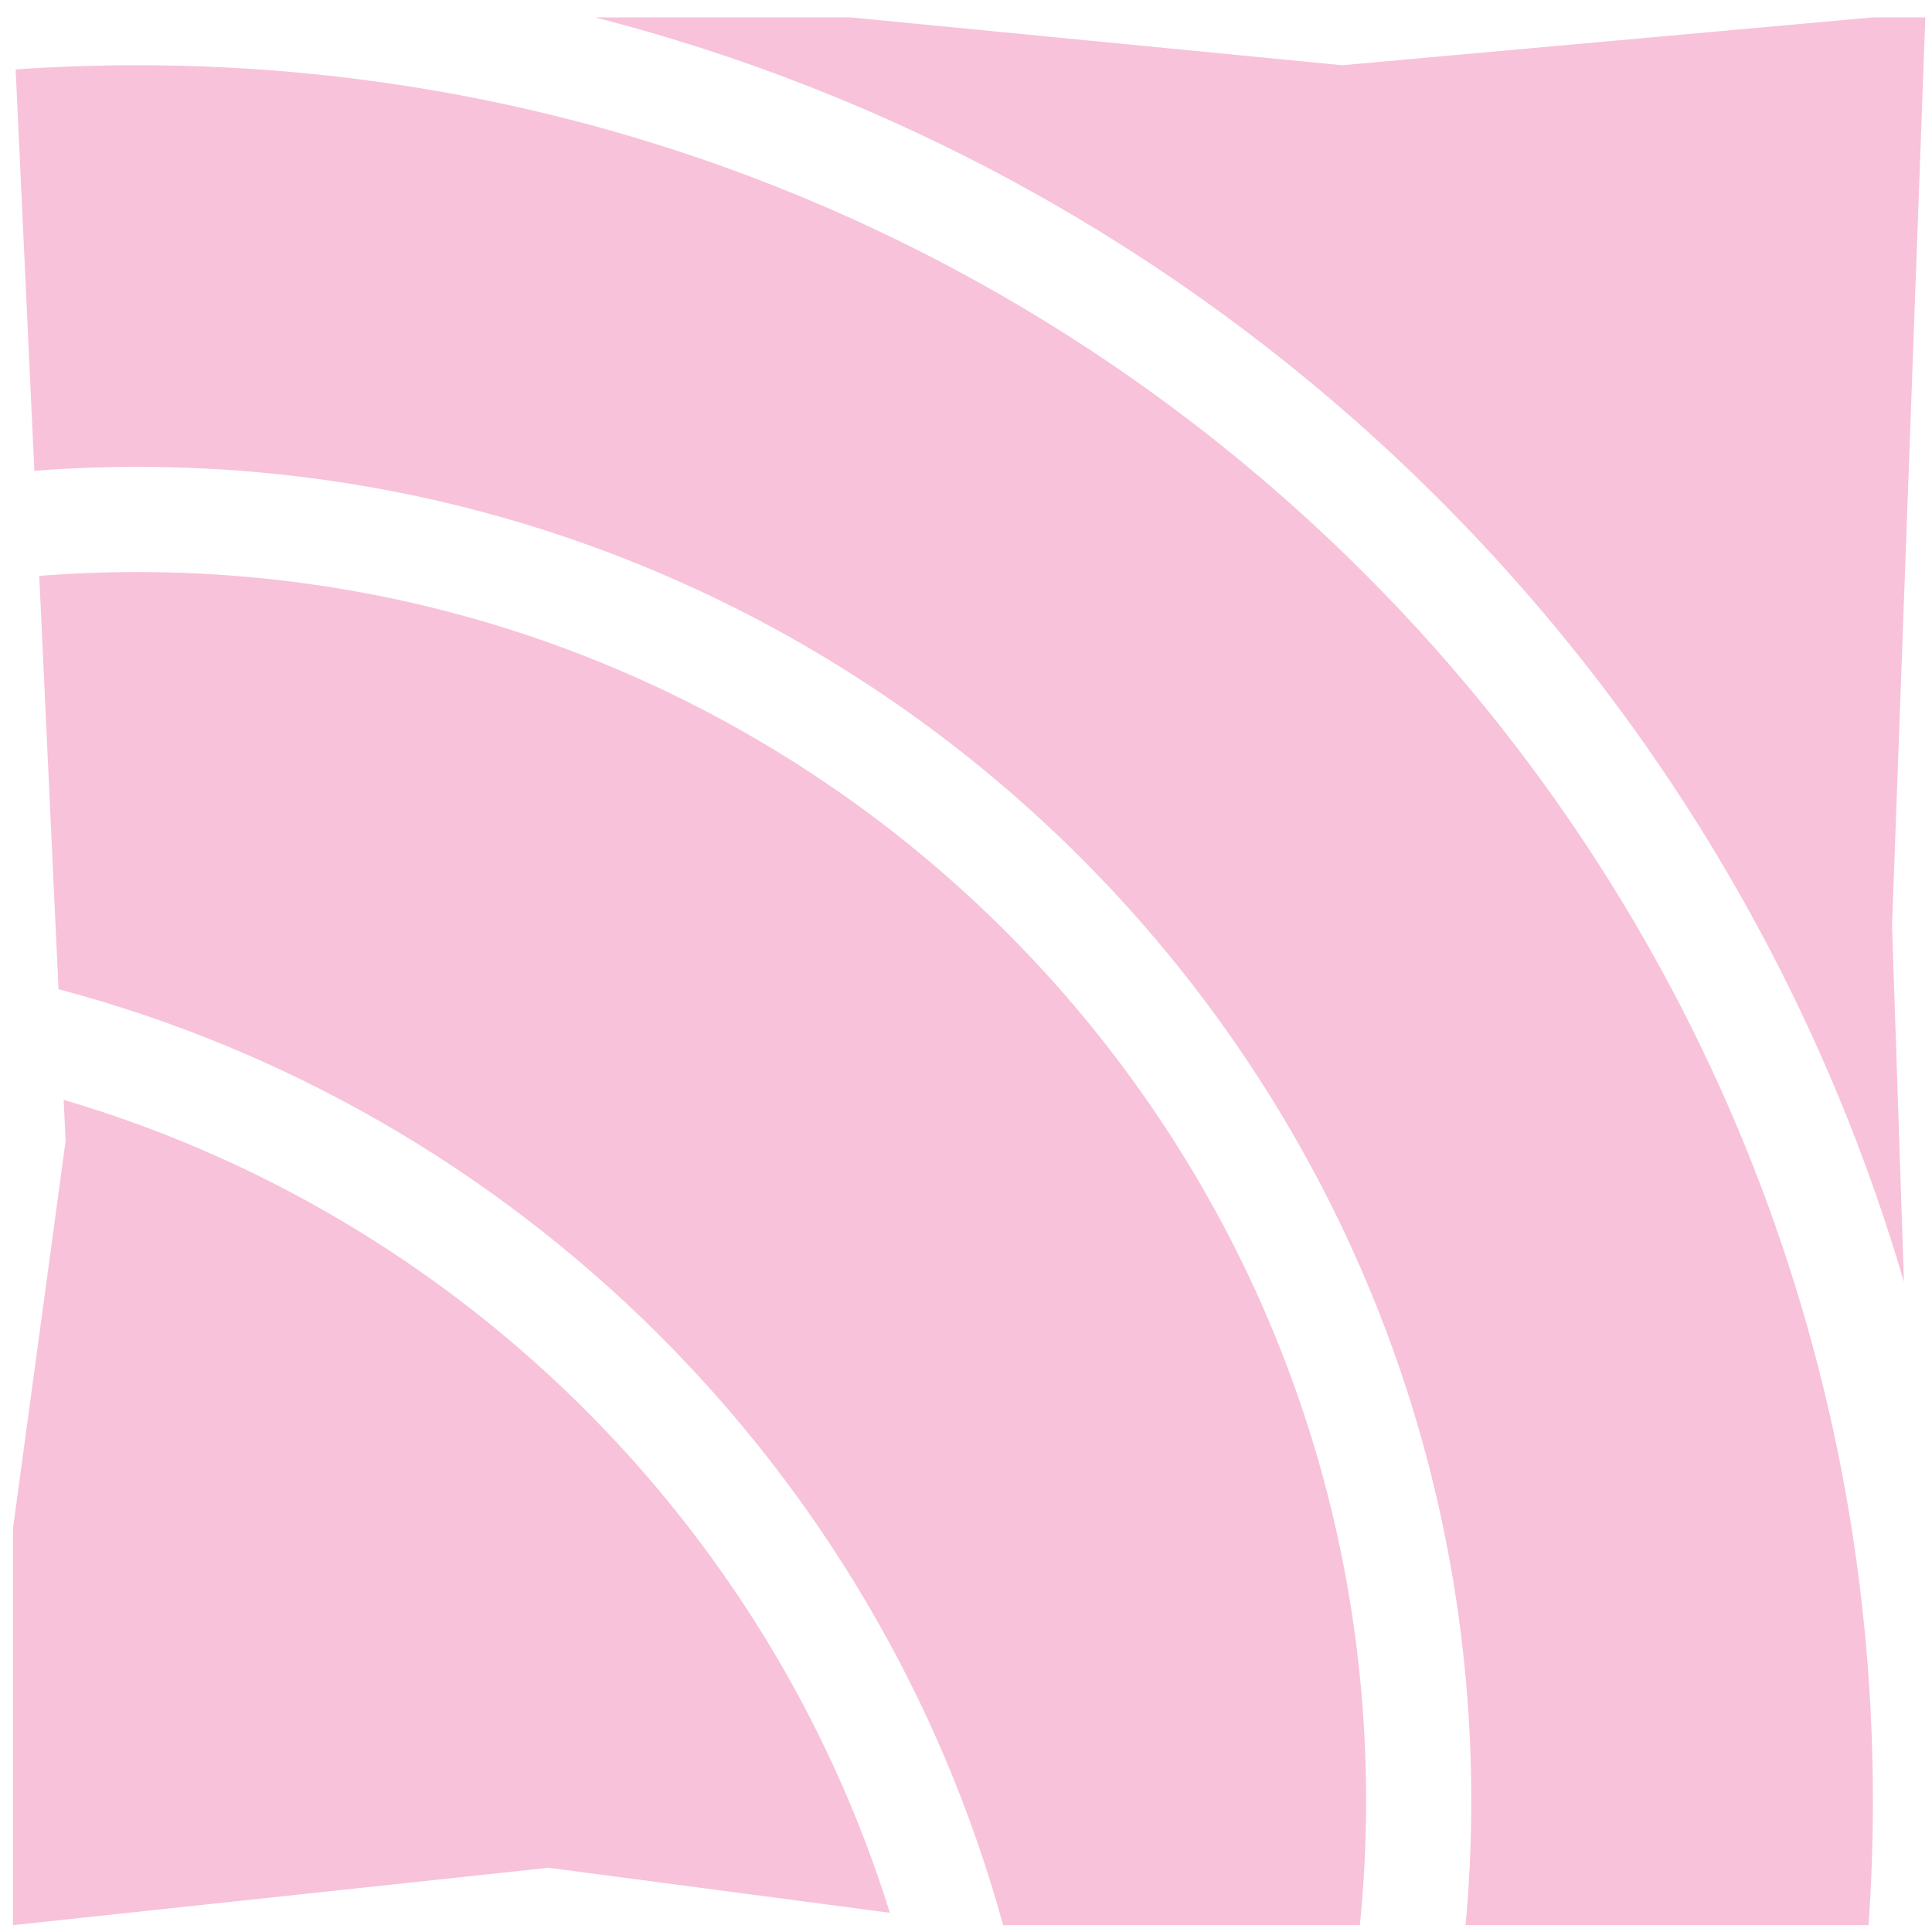 <?xml version="1.0" encoding="utf-8"?>
<svg xmlns="http://www.w3.org/2000/svg" width="99" height="99" viewBox="0 0 99 99" fill="none">
<g clip-path="url(#clip0_8033_33264)">
<path fill-rule="evenodd" clip-rule="evenodd" d="M0.802 3.558C2.862 3.416 4.941 3.343 7.037 3.343C56.154 3.343 95.972 43.161 95.972 92.278C95.972 94.42 95.896 96.544 95.747 98.648L76.862 98.648L75.099 98.648C75.293 96.551 75.392 94.426 75.392 92.278C75.392 54.527 44.788 23.923 7.037 23.923C5.262 23.923 3.502 23.991 1.761 24.124L0.802 3.558ZM2.999 50.69L2.012 29.511C3.67 29.38 5.345 29.313 7.037 29.313C41.811 29.313 70.002 57.504 70.002 92.278C70.002 94.428 69.894 96.553 69.683 98.648L51.401 98.648C44.986 75.268 26.466 56.895 2.999 50.69ZM45.599 98.015L28.107 95.708L0.667 98.648L0.667 78.313L3.362 58.468L3.264 56.36C23.41 62.282 39.361 78.006 45.599 98.015ZM29.515 0.648C62.171 8.632 88.158 33.617 97.563 65.691L96.952 47.443L98.667 0.648L68.777 3.343L41.092 0.648L29.515 0.648Z" fill="#F7C2DA"/>
</g>
<defs>
<clipPath id="clip0_8033_33264">
<rect width="98" height="98" fill="white" transform="translate(0.667 0.893)"/>
</clipPath>
</defs>
</svg>